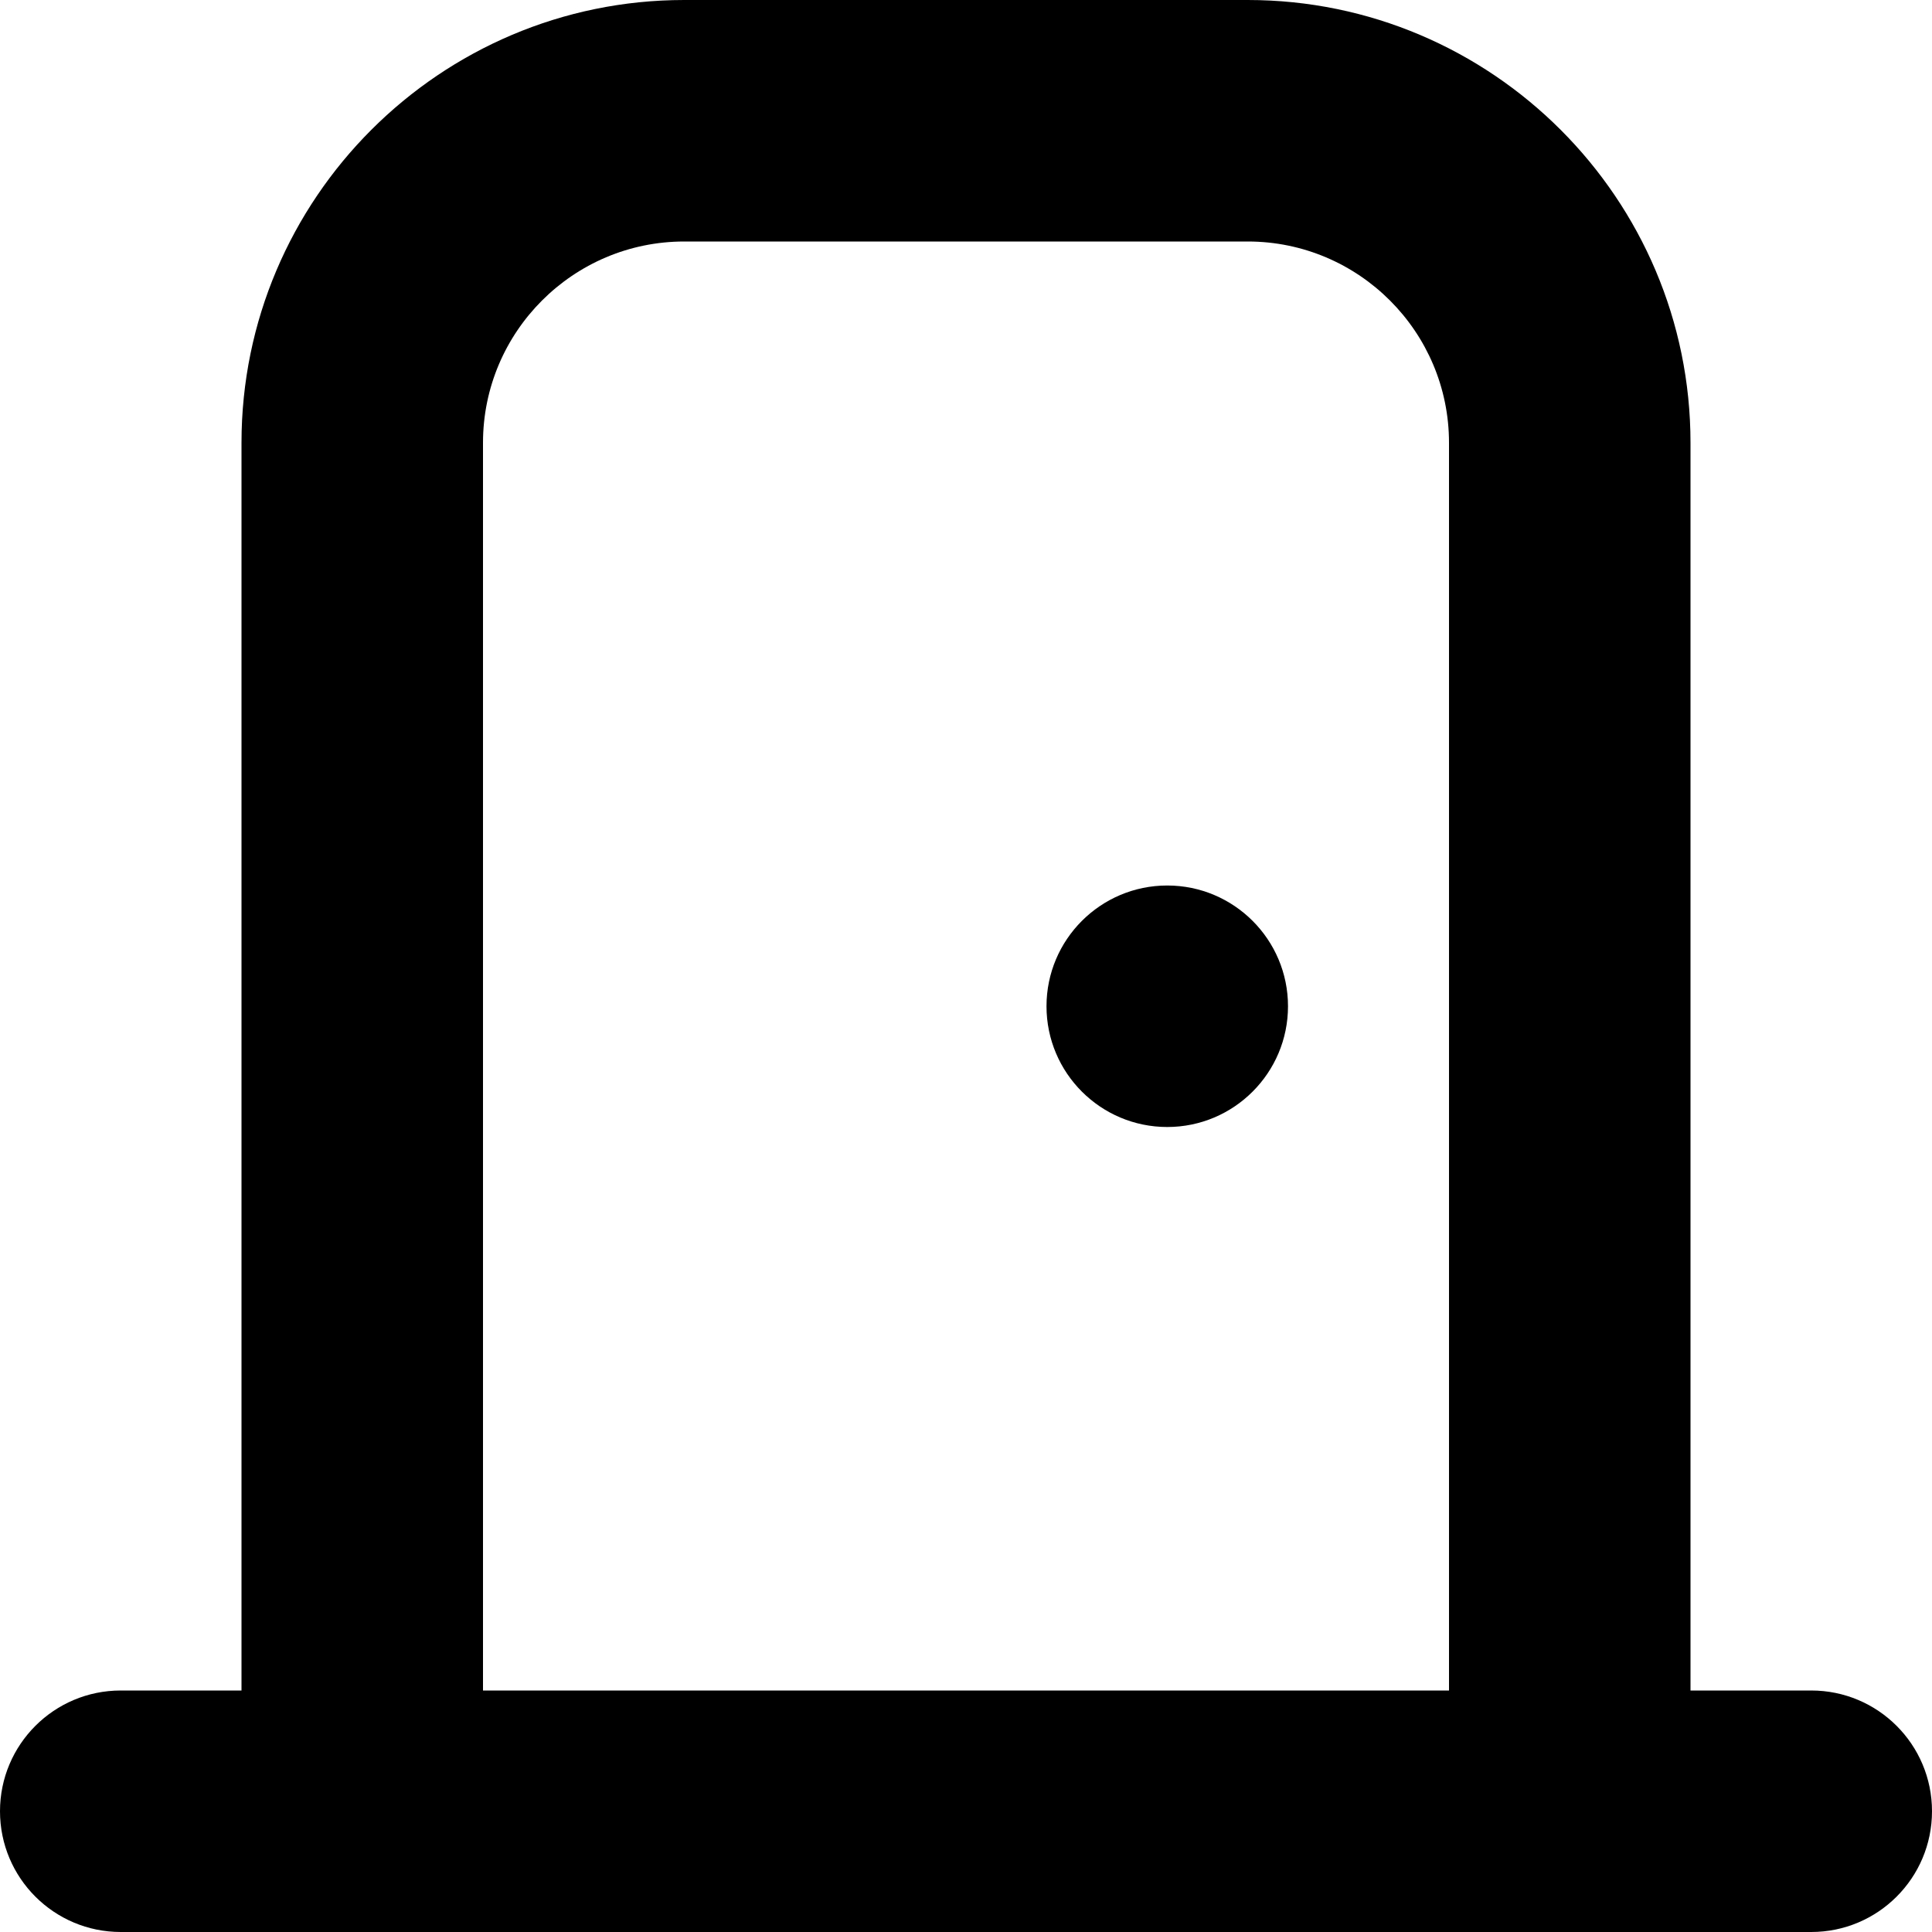 <?xml version="1.0" encoding="UTF-8"?>
<svg xmlns="http://www.w3.org/2000/svg" id="Layer_1" data-name="Layer 1" viewBox="0 0 24 24" width="512" height="512"><path d="M22.5,21h-1.5V5.5c0-3.033-2.468-5.5-5.5-5.5h-7C5.468,0,3,2.467,3,5.5v15.5H1.5c-.828,0-1.5,.671-1.5,1.5s.672,1.5,1.5,1.5H22.5c.828,0,1.5-.671,1.5-1.5s-.672-1.5-1.5-1.5ZM6,5.5c0-1.378,1.121-2.5,2.5-2.5h7c1.379,0,2.5,1.122,2.5,2.5v15.5H6V5.5Zm10,7c0,.828-.672,1.5-1.5,1.5s-1.5-.672-1.5-1.5,.672-1.5,1.5-1.5,1.5,.672,1.5,1.5Z"/></svg>
